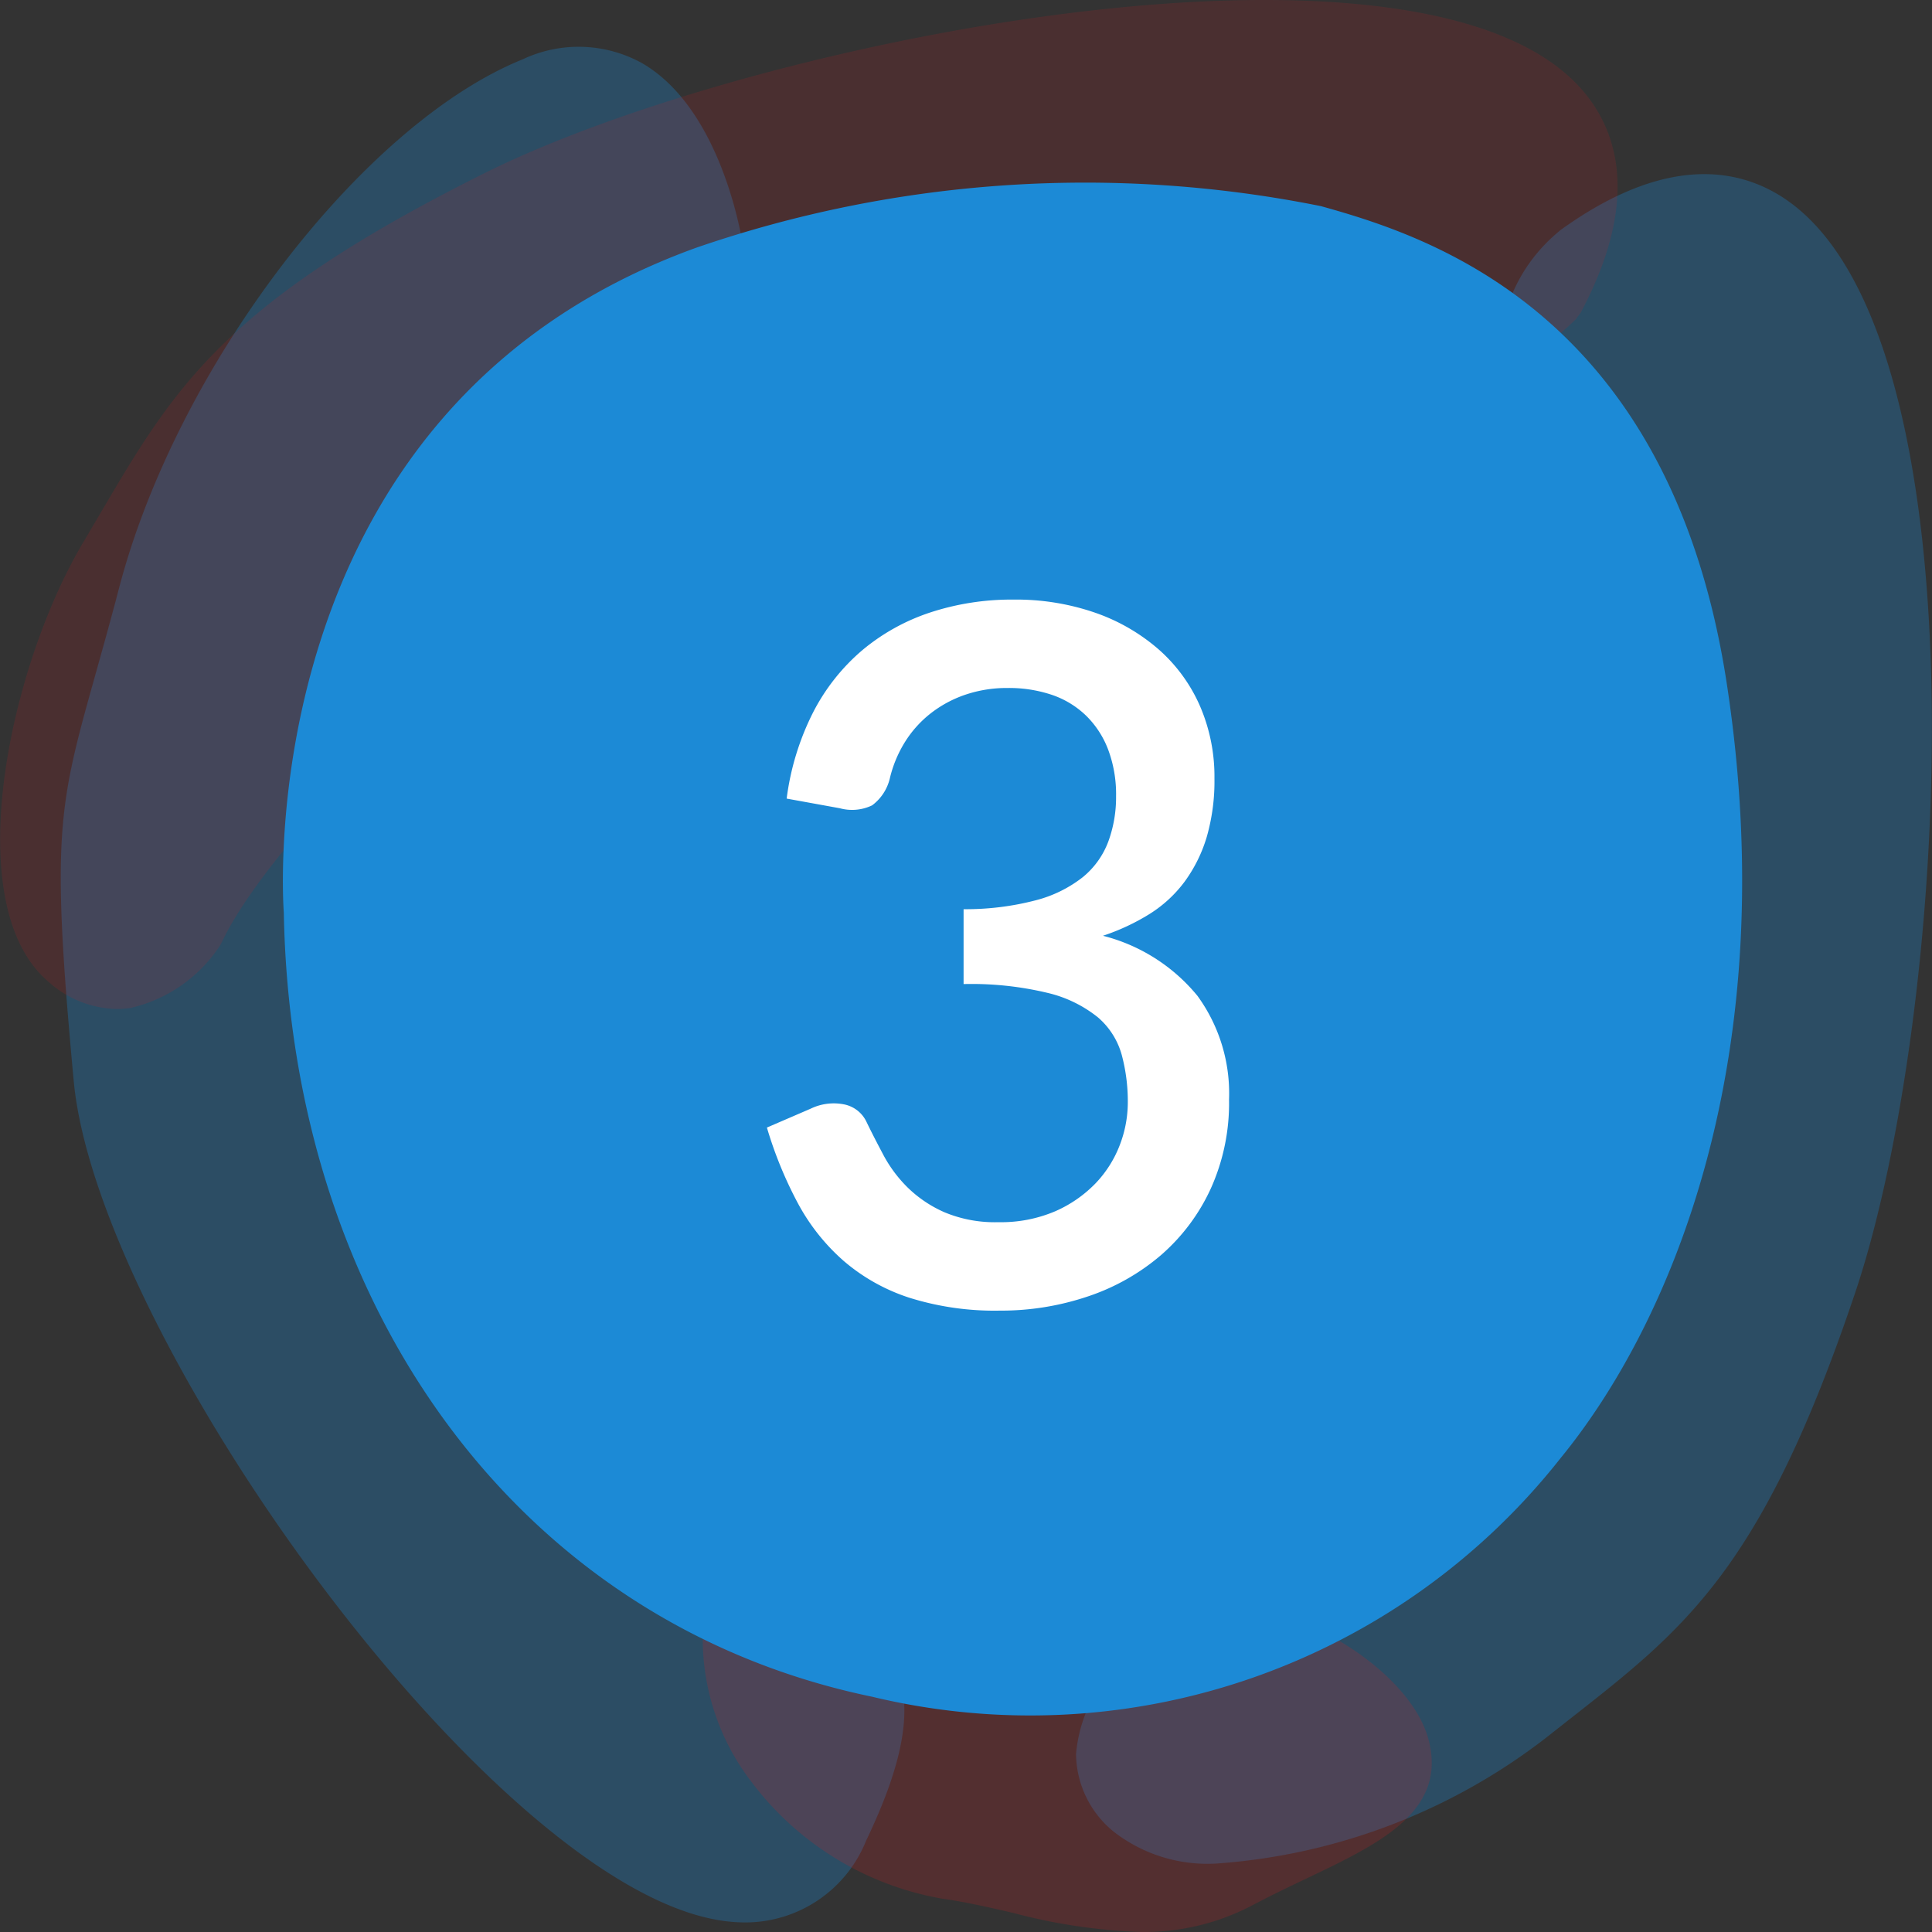 <svg xmlns="http://www.w3.org/2000/svg" viewBox="0 0 40 40">
  <rect x="0" y="0" width="40" height="40" fill="#333333" stroke="none"/>
  <title>numbers</title>
  <g id="Layer_2" data-name="Layer 2">
    <path d="M16.773,32.729c-1.446-.985-3.426-2.333-4.383-6.716-2.077-9.522-1.288-15.952-.065-17.476a21.844,21.844,0,0,1,2.853-2.943l.248-.201-.046-.316c-.018-.115-.433-2.822-2.095-3.774a2.714,2.714,0,0,0-2.463-.075c-3.327,1.345-7.154,6.355-8.355,10.94-.184.703-.348,1.284-.489,1.789-.767,2.738-.927,3.307-.452,8.421.487,5.247,8.524,16.511,13.308,17.369a3.34,3.34,0,0,0,.598.055,2.696,2.696,0,0,0,2.502-1.697C19.511,34.816,18.521,33.919,16.773,32.729Z" style="fill: #1c8ad6;opacity: 0.3"/>
    <path d="M37.075,4.201c-.897-.664-2.445-1.109-4.759.557-2.151,1.743-1.229,4.872-.487,7.386.221.748.429,1.455.541,2.057a10.347,10.347,0,0,0,.542,1.837c.48,1.29.828,2.222-.525,5.545-2.238,5.49-6.798,12.519-8.734,12.589l-.198.008-.149.129a2.988,2.988,0,0,0-1.028,2.009,2.099,2.099,0,0,0,.781,1.606,3.16,3.16,0,0,0,2.14.658,12.594,12.594,0,0,0,6.788-2.586l.531-.418c2.392-1.875,3.971-3.113,5.888-8.803C40.349,21.009,41.138,7.2,37.075,4.201Z" style="fill: #1c8ad6;opacity: 0.3"/>
    <path d="M29.571,35.996C29.147,34.444,26.22,32.542,23.18,33.2a4.594,4.594,0,0,1-4.097-1.365l-.097-.086c-.178-.122-1.77-1.177-3.069-.615a2.414,2.414,0,0,0-1.309,2.038,4.865,4.865,0,0,0,.947,3.716,6.297,6.297,0,0,0,3.945,2.421c.484.067.976.181,1.472.295A11.888,11.888,0,0,0,23.616,40a4.82,4.82,0,0,0,2.296-.544c.407-.215.802-.404,1.17-.579C28.573,38.165,29.98,37.492,29.571,35.996Z" style="fill: #d32027;opacity: 0.2"/>
    <path d="M32.636,1.73C29.127-1.875,15.505.851,10.024,3.589,4.631,6.283,3.612,8.018,2.069,10.643l-.345.585C.194,13.796-.873,18.734,1.002,20.324a2.168,2.168,0,0,0,1.421.566,1.883,1.883,0,0,0,.272-.02,3.015,3.015,0,0,0,1.862-1.297l.038-.07c1.118-2.4,6.956-8.128,11.395-10.696C19.113,7,20.084,7.213,21.432,7.504a10.343,10.343,0,0,0,1.897.276,18.733,18.733,0,0,1,2.006.238c2.365.363,5.043.773,7.286-1.403l.104-.139C34.051,3.991,33.408,2.523,32.636,1.73Z" style="fill: #d32027;opacity: 0.15"/>
    <path d="M5.876,18.892s-.835-10.388,8.55-13.767A24.726,24.726,0,0,1,27.349,4.268c2.191.611,7.223,2.168,8.402,9.884s-1.13,13.212-3.44,16.036a13.983,13.983,0,0,1-14.25,4.942C10.741,33.617,6.024,27.061,5.876,18.892Z" style="fill: #1c8ad6"/>
    <path d="M16.287,16.534a5.487,5.487,0,0,1,.55-1.79,4.213,4.213,0,0,1,1.019-1.285,4.274,4.274,0,0,1,1.408-.78,5.396,5.396,0,0,1,1.72-.265,5,5,0,0,1,1.7.275,3.985,3.985,0,0,1,1.315.765,3.338,3.338,0,0,1,.848,1.17,3.681,3.681,0,0,1,.297,1.49,4.185,4.185,0,0,1-.16,1.215,3.033,3.033,0,0,1-.458.925,2.662,2.662,0,0,1-.727.67,4.493,4.493,0,0,1-.964.45,3.709,3.709,0,0,1,1.958,1.245,3.432,3.432,0,0,1,.653,2.146,4.298,4.298,0,0,1-.381,1.85,4.066,4.066,0,0,1-1.027,1.37,4.524,4.524,0,0,1-1.511.855,5.609,5.609,0,0,1-1.826.295,5.891,5.891,0,0,1-1.871-.266,3.956,3.956,0,0,1-1.359-.76,4.273,4.273,0,0,1-.95-1.194,8.343,8.343,0,0,1-.643-1.57l.906-.391a1.097,1.097,0,0,1,.686-.09.653.653,0,0,1,.473.37c.103.214.221.441.35.685a2.789,2.789,0,0,0,.502.67,2.562,2.562,0,0,0,.76.51,2.704,2.704,0,0,0,1.116.205,2.858,2.858,0,0,0,1.174-.225,2.628,2.628,0,0,0,.838-.58,2.371,2.371,0,0,0,.502-.795,2.463,2.463,0,0,0,.165-.871,3.714,3.714,0,0,0-.126-.994,1.576,1.576,0,0,0-.492-.775,2.617,2.617,0,0,0-1.033-.505,6.745,6.745,0,0,0-1.749-.185v-1.55a5.73,5.73,0,0,0,1.496-.185,2.638,2.638,0,0,0,.974-.48,1.734,1.734,0,0,0,.526-.735,2.66,2.66,0,0,0,.161-.94,2.631,2.631,0,0,0-.166-.97,1.947,1.947,0,0,0-.463-.705,1.89,1.89,0,0,0-.706-.425,2.787,2.787,0,0,0-.906-.14,2.679,2.679,0,0,0-.882.14,2.438,2.438,0,0,0-.721.39,2.301,2.301,0,0,0-.531.595,2.527,2.527,0,0,0-.311.755.976.976,0,0,1-.365.55.957.957,0,0,1-.668.06Z" style="fill: #fff"/>
  </g>
</svg>
